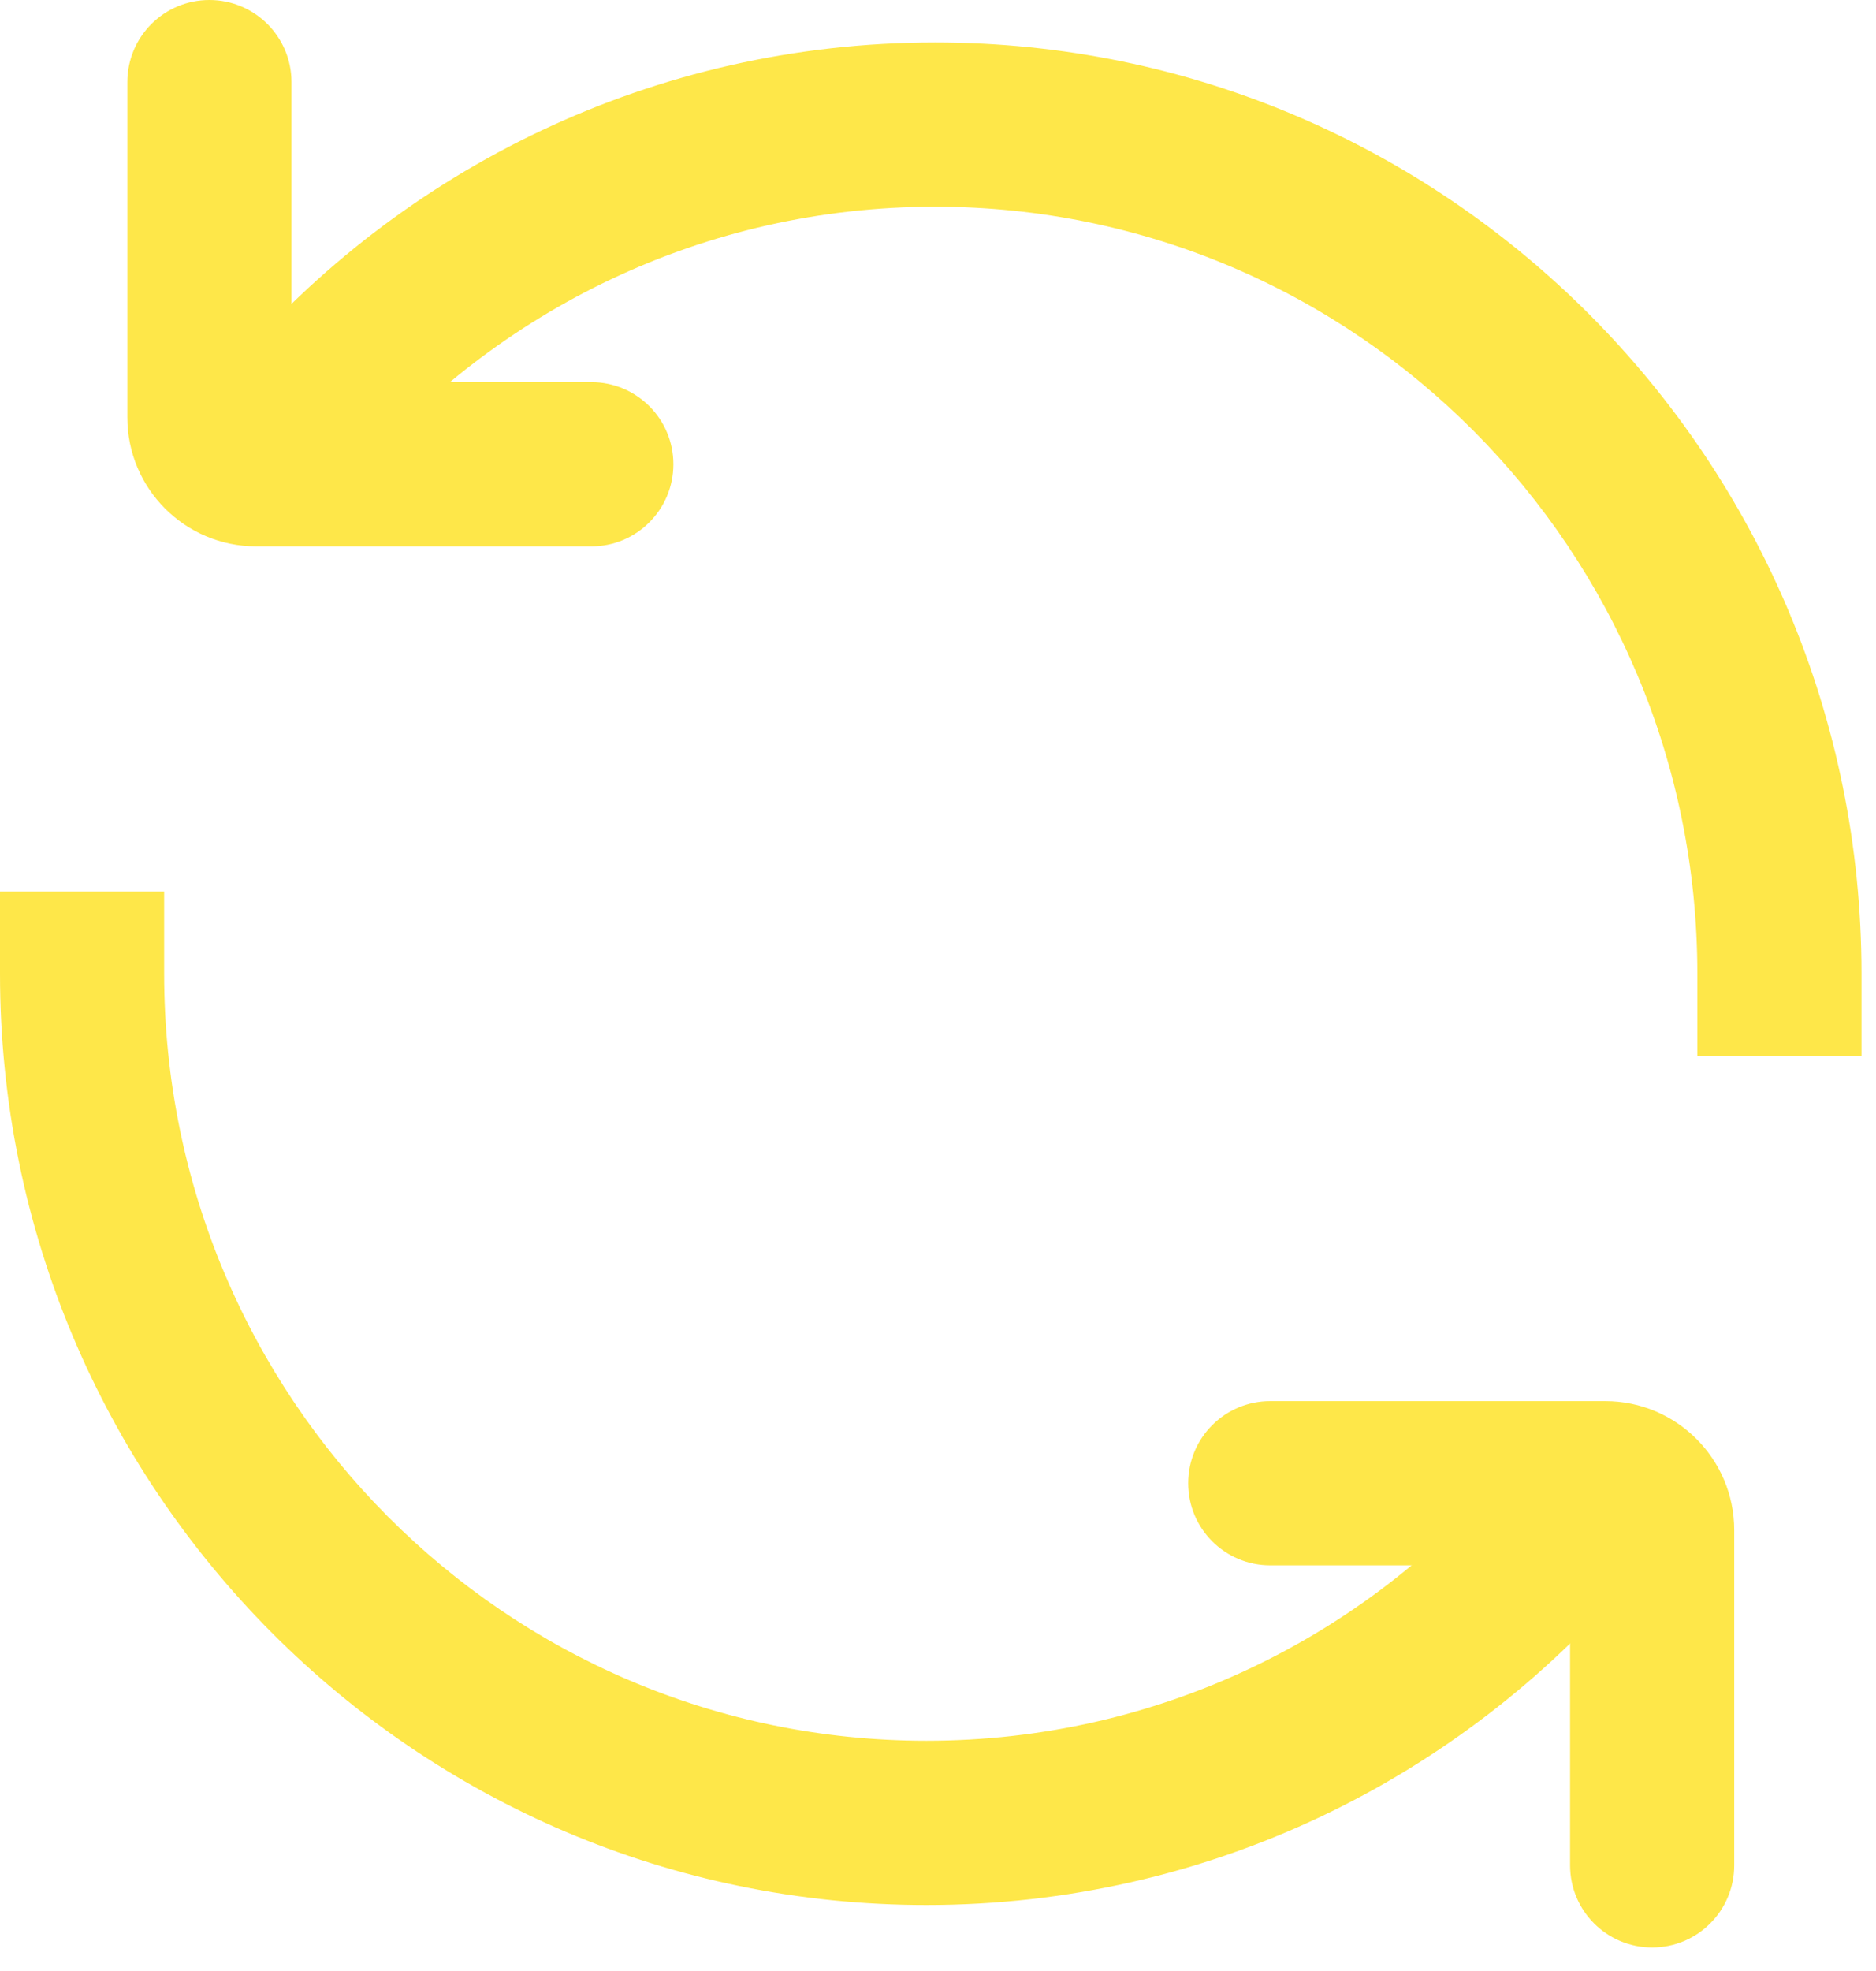 <svg width="40" height="42" viewBox="0 0 40 42" fill="none" xmlns="http://www.w3.org/2000/svg">
<path fill-rule="evenodd" clip-rule="evenodd" d="M19.938 4.405C28.906 4.405 36.191 11.714 36.191 20.75L36.191 22.5L39.691 22.5L39.691 20.75C39.691 9.798 30.856 0.905 19.938 0.905C13.938 0.905 8.563 3.595 4.944 7.83L3.807 9.161L6.468 11.434L7.605 10.104C10.59 6.611 15.008 4.405 19.938 4.405Z" fill="#FEE749"/>
<path fill-rule="evenodd" clip-rule="evenodd" d="M2.715 8.893C2.715 10.412 3.946 11.643 5.465 11.643L12.608 11.643C13.574 11.643 14.358 10.859 14.358 9.893C14.358 8.926 13.574 8.143 12.608 8.143L6.215 8.143L6.215 1.75C6.215 0.783 5.431 -3.46583e-05 4.465 -3.45423e-05C3.498 -3.44263e-05 2.715 0.783 2.715 1.75L2.715 8.893Z" fill="#FEE749"/>
<path fill-rule="evenodd" clip-rule="evenodd" d="M19.753 37.094C10.785 37.094 3.5 29.785 3.5 20.749L3.5 18.999L-2.4625e-06 18.999L-2.26295e-06 20.749C-1.01412e-06 31.701 8.835 40.594 19.753 40.594C25.753 40.594 31.128 37.905 34.747 33.669L35.884 32.338L33.223 30.065L32.086 31.395C29.102 34.889 24.683 37.094 19.753 37.094Z" fill="#FEE749"/>
<path fill-rule="evenodd" clip-rule="evenodd" d="M36.977 32.606C36.977 31.088 35.745 29.856 34.227 29.856L27.084 29.856C26.117 29.856 25.334 30.64 25.334 31.606C25.334 32.573 26.117 33.356 27.084 33.356L33.477 33.356L33.477 39.749C33.477 40.716 34.26 41.499 35.227 41.499C36.193 41.499 36.977 40.716 36.977 39.749L36.977 32.606Z" fill="#FEE749"/>
</svg>
